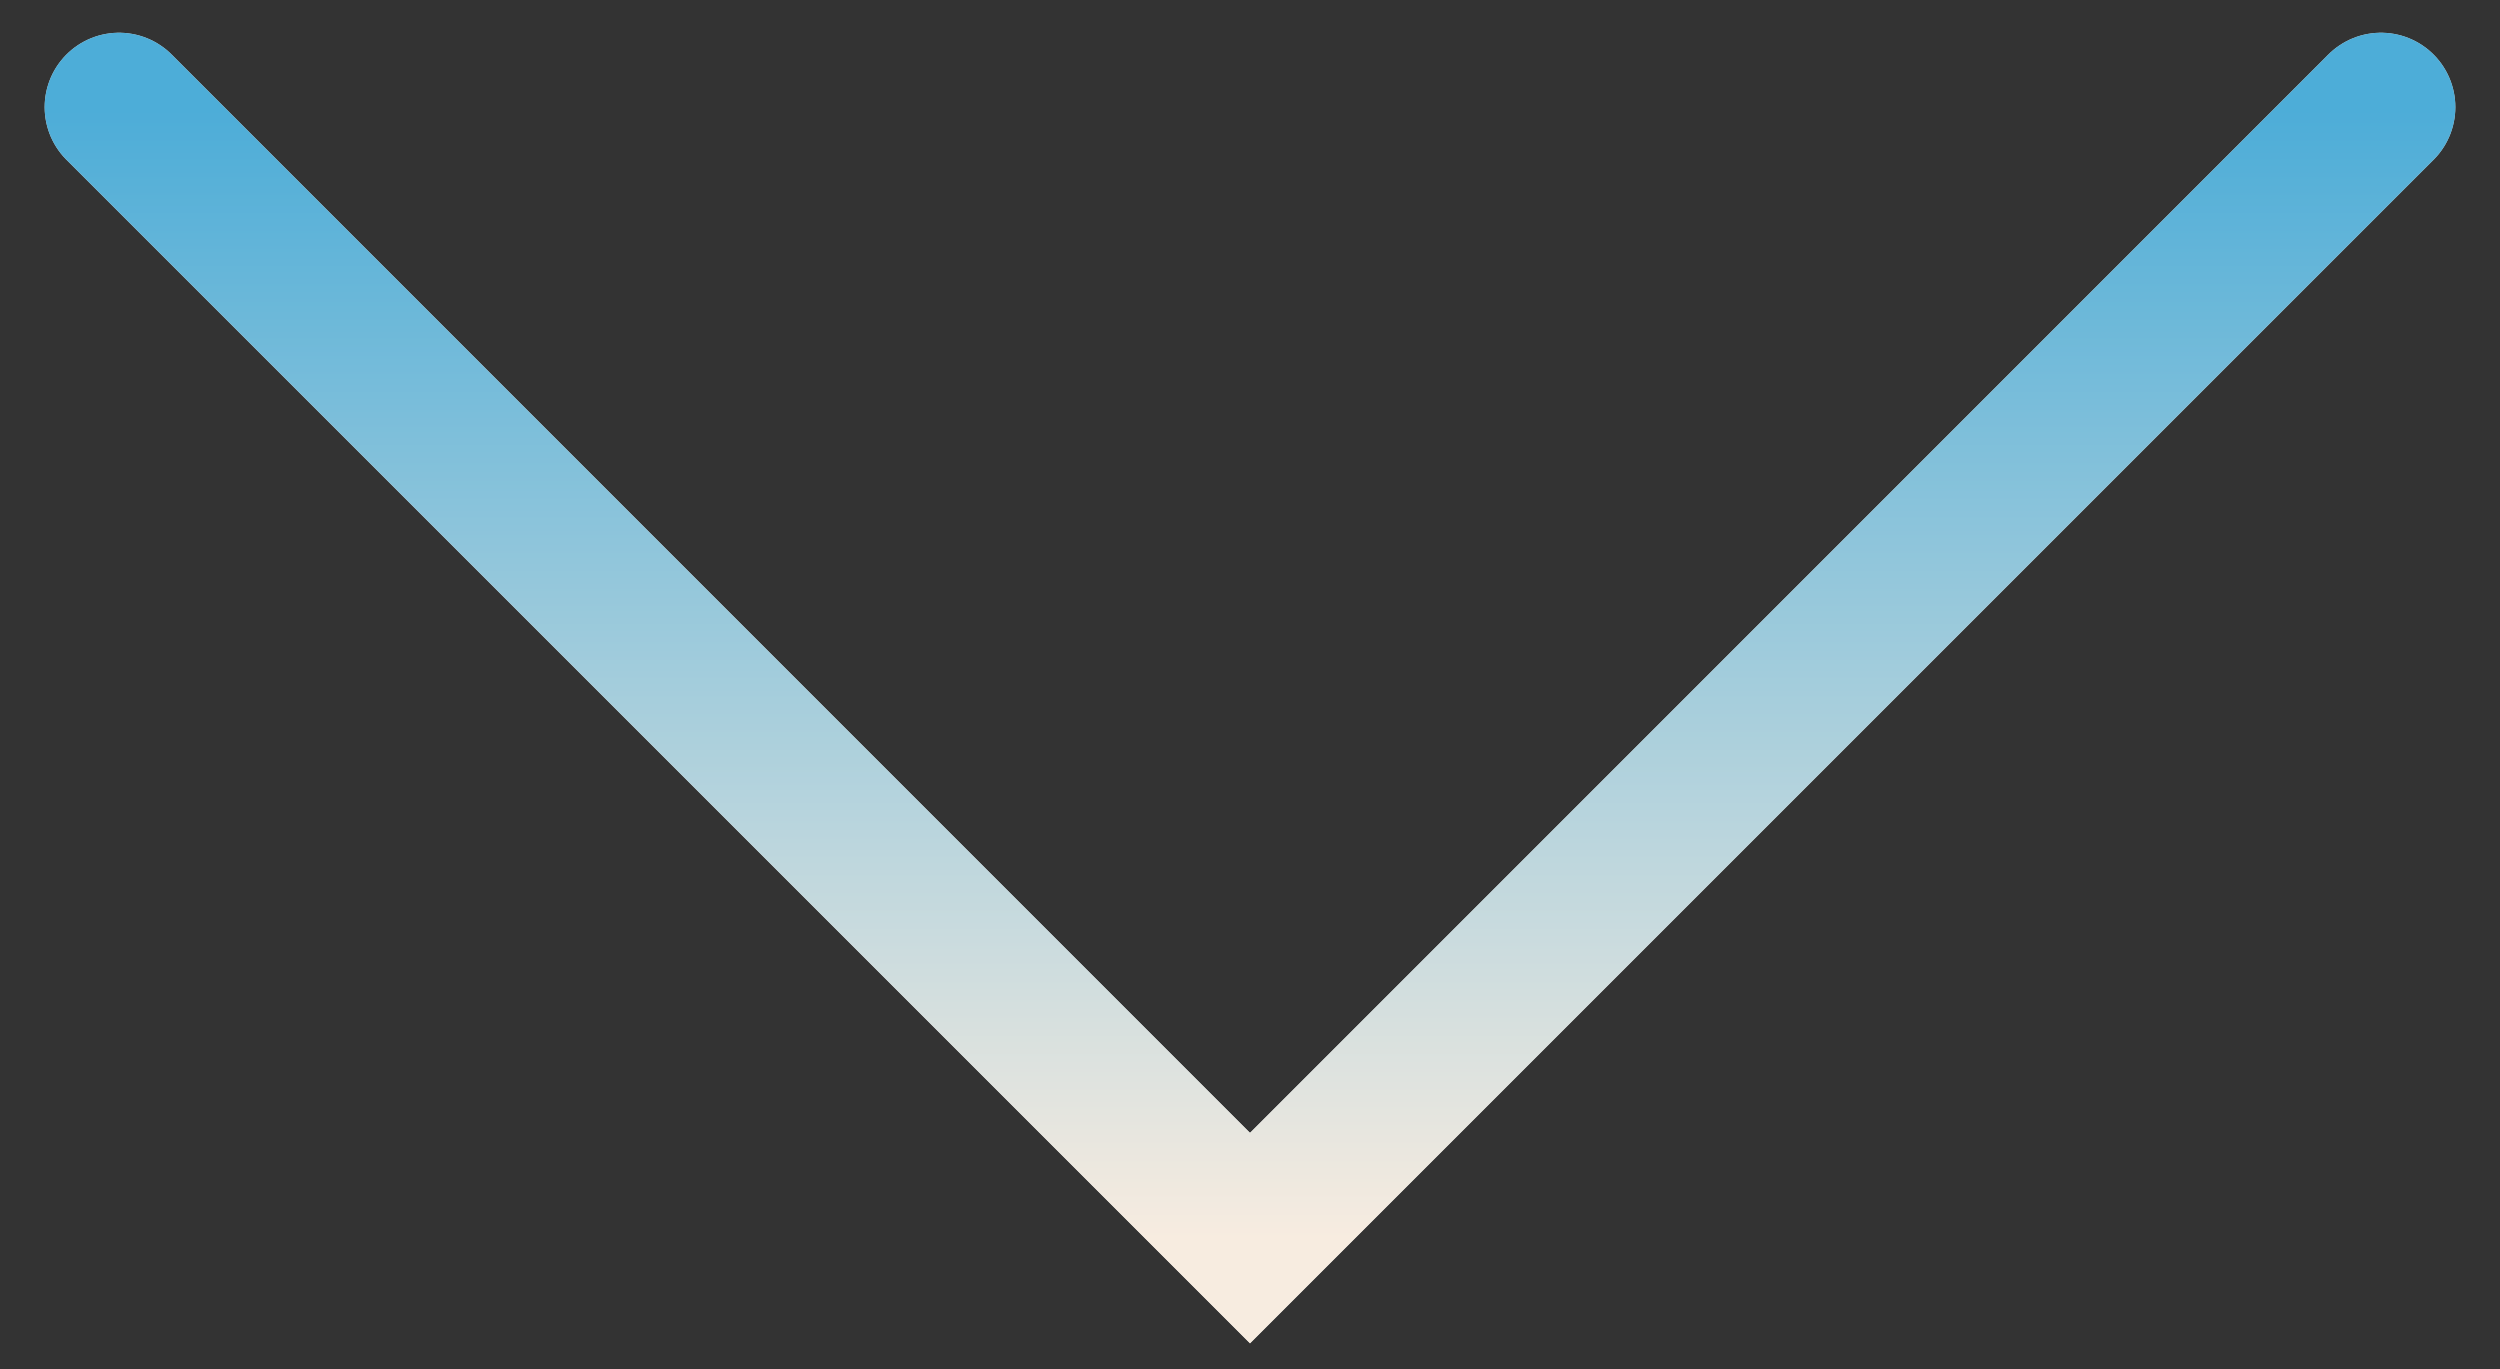 <svg width="42" height="23" fill="none" xmlns="http://www.w3.org/2000/svg"><rect width="100%" height="100%" fill="#333333" stroke="none"/><path d="m2 1.8 19 19 19-19" stroke="#fff" stroke-width="2.5" stroke-linecap="round"/><path d="m2 1.8 19 19 19-19" stroke="url(#a)" stroke-opacity=".8" stroke-width="2.5" stroke-linecap="round"/><defs><linearGradient id="a" x1="21" y1="1.8" x2="21" y2="20.8" gradientUnits="userSpaceOnUse"><stop stop-color="#2098CE"/><stop offset="1" stop-color="#F5E7D8"/></linearGradient></defs></svg>